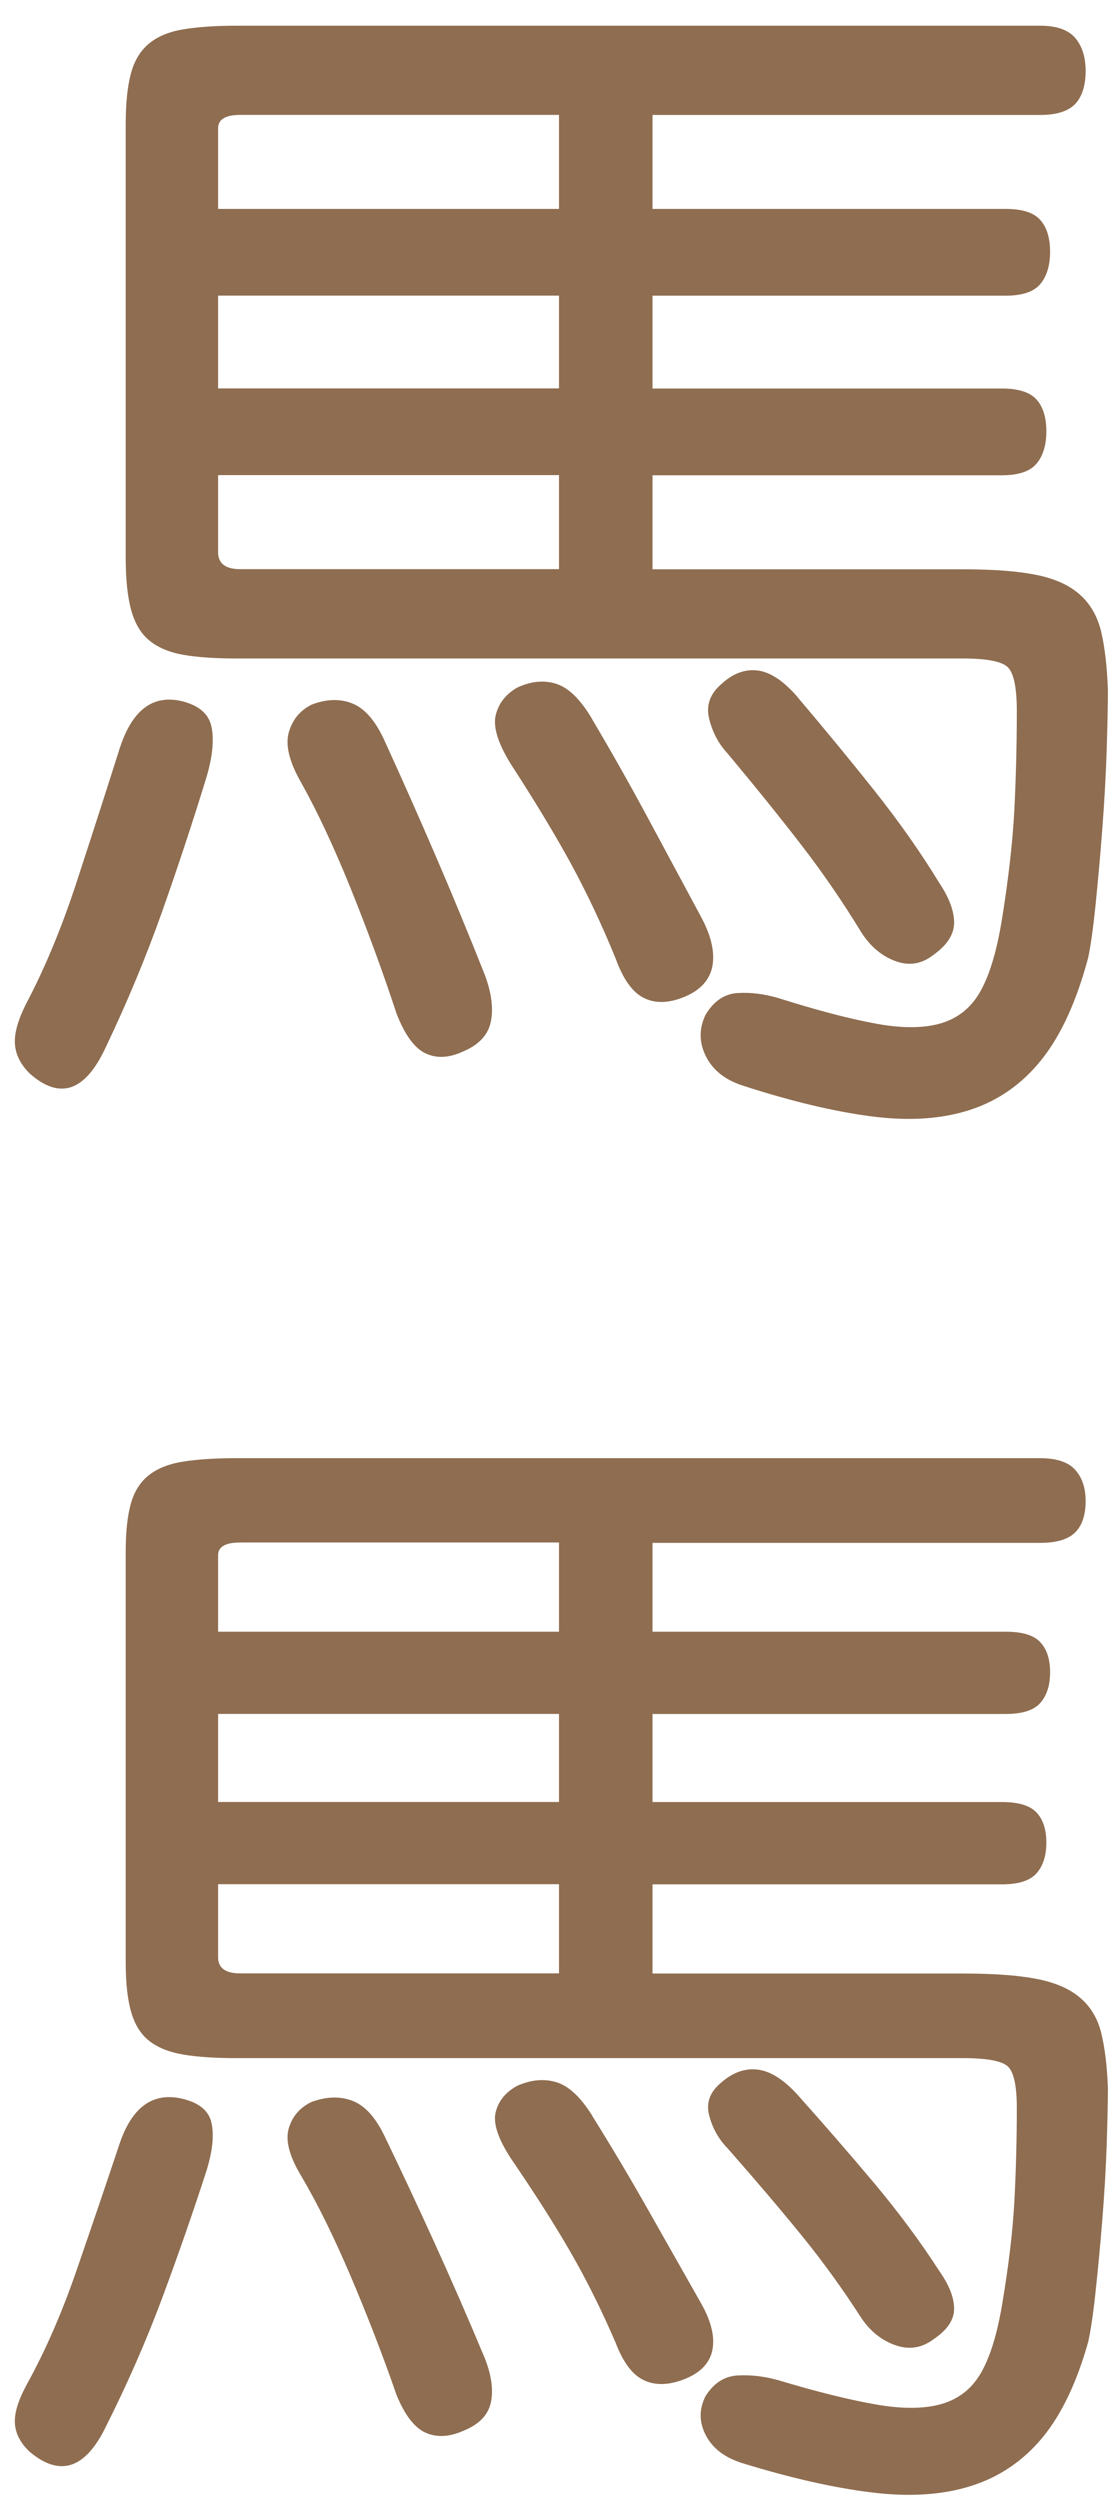 <svg xmlns="http://www.w3.org/2000/svg" fill="none" viewBox="0 0 36 81" height="81" width="36">
<path fill="#8F6D50" d="M6.707 25.128C6.255 26.606 5.769 28.076 5.252 29.54C4.734 31.003 4.127 32.461 3.436 33.912C2.77 35.363 1.947 35.652 0.963 34.783C0.669 34.492 0.511 34.177 0.484 33.834C0.457 33.492 0.578 33.056 0.844 32.528C1.456 31.365 2.001 30.054 2.479 28.59C2.958 27.127 3.424 25.681 3.875 24.257C4.275 23.016 4.938 22.503 5.871 22.713C6.428 22.845 6.754 23.117 6.847 23.523C6.941 23.931 6.894 24.467 6.707 25.126V25.128ZM21.144 3.723V6.769H32.59C33.121 6.769 33.493 6.886 33.708 7.126C33.92 7.364 34.026 7.706 34.026 8.154C34.026 8.602 33.92 8.952 33.708 9.204C33.496 9.456 33.123 9.58 32.59 9.58H21.144V12.588H32.47C33.002 12.588 33.372 12.708 33.587 12.945C33.799 13.182 33.905 13.525 33.905 13.973C33.905 14.42 33.799 14.77 33.587 15.022C33.375 15.274 33.002 15.399 32.47 15.399H21.144V18.445H31.195C32.179 18.445 32.97 18.504 33.567 18.624C34.166 18.742 34.638 18.954 34.983 19.258C35.328 19.561 35.56 19.965 35.681 20.464C35.799 20.966 35.873 21.6 35.9 22.363C35.9 22.811 35.886 23.452 35.861 24.281C35.834 25.113 35.787 25.962 35.72 26.834C35.654 27.705 35.58 28.529 35.501 29.307C35.422 30.085 35.34 30.658 35.261 31.027C34.889 32.425 34.391 33.521 33.767 34.311C33.143 35.102 32.371 35.65 31.454 35.953C30.536 36.257 29.466 36.33 28.242 36.171C27.019 36.012 25.636 35.681 24.094 35.182C23.51 34.999 23.103 34.681 22.878 34.233C22.651 33.785 22.646 33.335 22.858 32.887C23.125 32.439 23.47 32.202 23.894 32.175C24.319 32.148 24.758 32.202 25.211 32.334C26.462 32.731 27.517 33.007 28.383 33.166C29.246 33.325 29.959 33.318 30.516 33.147C31.074 32.975 31.5 32.618 31.791 32.077C32.085 31.537 32.309 30.766 32.47 29.762C32.682 28.444 32.815 27.264 32.869 26.222C32.921 25.179 32.948 24.117 32.948 23.036C32.948 22.297 32.854 21.83 32.669 21.631C32.482 21.433 31.991 21.335 31.195 21.335H7.664C6.973 21.335 6.401 21.296 5.95 21.218C5.498 21.14 5.133 20.988 4.852 20.763C4.573 20.54 4.374 20.21 4.253 19.774C4.132 19.339 4.073 18.766 4.073 18.054V4.038C4.073 3.38 4.124 2.839 4.233 2.416C4.339 1.995 4.531 1.665 4.81 1.427C5.089 1.19 5.461 1.031 5.927 0.953C6.393 0.874 6.971 0.833 7.661 0.833H33.703C34.236 0.833 34.613 0.965 34.84 1.229C35.064 1.493 35.178 1.848 35.178 2.298C35.178 2.773 35.064 3.13 34.84 3.368C34.613 3.605 34.236 3.725 33.703 3.725H21.14L21.144 3.723ZM7.784 3.723C7.306 3.723 7.067 3.867 7.067 4.158V6.769H18.113V3.723H7.784ZM7.067 12.585H18.113V9.578H7.067V12.585ZM7.067 17.888C7.067 18.257 7.306 18.441 7.784 18.441H18.113V15.394H7.067V17.888ZM15.721 31.617C15.933 32.197 15.992 32.699 15.901 33.12C15.807 33.541 15.509 33.859 15.003 34.069C14.552 34.279 14.145 34.299 13.787 34.128C13.427 33.956 13.117 33.528 12.85 32.843C12.399 31.47 11.898 30.112 11.356 28.767C10.811 27.421 10.273 26.273 9.74 25.324C9.368 24.666 9.242 24.13 9.36 23.721C9.479 23.312 9.725 23.016 10.098 22.83C10.576 22.647 11.015 22.632 11.415 22.791C11.814 22.95 12.16 23.344 12.451 23.978C12.983 25.14 13.528 26.366 14.086 27.658C14.643 28.95 15.188 30.269 15.721 31.615V31.617ZM19.191 23.308C19.83 24.389 20.422 25.439 20.967 26.452C21.512 27.467 22.089 28.541 22.701 29.677C23.046 30.311 23.172 30.856 23.081 31.319C22.987 31.779 22.661 32.116 22.104 32.327C21.625 32.51 21.206 32.51 20.849 32.327C20.488 32.141 20.19 31.72 19.951 31.062C19.499 29.953 19.014 28.926 18.496 27.976C17.978 27.027 17.331 25.957 16.562 24.771C16.135 24.086 15.97 23.55 16.064 23.168C16.158 22.786 16.389 22.49 16.762 22.277C17.213 22.067 17.64 22.028 18.037 22.16C18.436 22.292 18.821 22.674 19.194 23.308H19.191ZM25.85 22.596C26.701 23.599 27.525 24.599 28.324 25.603C29.12 26.606 29.826 27.607 30.438 28.61C30.756 29.085 30.916 29.513 30.916 29.895C30.916 30.276 30.689 30.626 30.238 30.944C29.865 31.235 29.461 31.302 29.022 31.142C28.583 30.983 28.218 30.68 27.924 30.232C27.313 29.229 26.662 28.28 25.971 27.384C25.28 26.488 24.481 25.497 23.579 24.416C23.285 24.1 23.085 23.724 22.979 23.288C22.873 22.852 23.006 22.478 23.379 22.16C23.751 21.817 24.143 21.673 24.555 21.724C24.967 21.778 25.399 22.067 25.853 22.596H25.85Z"></path>
<path fill="#8F6D50" d="M6.707 70.281C6.255 71.683 5.769 73.075 5.252 74.466C4.734 75.854 4.127 77.237 3.436 78.613C2.77 79.99 1.947 80.266 0.963 79.439C0.669 79.163 0.511 78.864 0.484 78.539C0.457 78.214 0.578 77.801 0.844 77.3C1.456 76.199 2.001 74.953 2.479 73.565C2.958 72.177 3.424 70.808 3.875 69.455C4.275 68.278 4.938 67.79 5.871 67.99C6.428 68.115 6.754 68.371 6.847 68.758C6.941 69.146 6.894 69.654 6.707 70.279V70.281ZM21.144 49.977V52.867H32.59C33.121 52.867 33.493 52.978 33.708 53.206C33.92 53.431 34.026 53.756 34.026 54.18C34.026 54.605 33.92 54.937 33.708 55.176C33.496 55.415 33.123 55.533 32.59 55.533H21.144V58.386H32.47C33.002 58.386 33.372 58.497 33.587 58.725C33.799 58.95 33.905 59.275 33.905 59.7C33.905 60.124 33.799 60.456 33.587 60.695C33.375 60.934 33.002 61.053 32.47 61.053H21.144V63.942H31.195C32.179 63.942 32.97 63.998 33.567 64.112C34.166 64.225 34.638 64.425 34.983 64.713C35.328 65.001 35.56 65.381 35.681 65.857C35.799 66.333 35.873 66.934 35.9 67.658C35.9 68.083 35.886 68.691 35.861 69.478C35.834 70.265 35.787 71.072 35.72 71.899C35.654 72.725 35.58 73.507 35.501 74.245C35.422 74.983 35.34 75.526 35.261 75.877C34.889 77.202 34.391 78.242 33.767 78.992C33.143 79.741 32.371 80.261 31.454 80.549C30.536 80.837 29.466 80.906 28.242 80.755C27.019 80.605 25.636 80.291 24.094 79.818C23.51 79.644 23.103 79.342 22.878 78.917C22.651 78.493 22.646 78.066 22.858 77.641C23.125 77.214 23.47 76.991 23.894 76.965C24.319 76.94 24.758 76.991 25.211 77.116C26.462 77.492 27.517 77.754 28.383 77.905C29.246 78.056 29.959 78.049 30.516 77.887C31.074 77.724 31.5 77.385 31.791 76.873C32.085 76.36 32.309 75.629 32.47 74.677C32.682 73.426 32.815 72.307 32.869 71.318C32.921 70.33 32.948 69.322 32.948 68.296C32.948 67.596 32.854 67.152 32.669 66.964C32.482 66.776 31.991 66.683 31.195 66.683H7.664C6.973 66.683 6.401 66.646 5.95 66.57C5.498 66.495 5.133 66.352 4.852 66.138C4.573 65.927 4.374 65.613 4.253 65.2C4.132 64.787 4.073 64.244 4.073 63.569V50.283C4.073 49.659 4.124 49.146 4.233 48.745C4.339 48.345 4.531 48.032 4.81 47.807C5.089 47.582 5.461 47.431 5.927 47.357C6.393 47.282 6.971 47.245 7.661 47.245H33.703C34.236 47.245 34.613 47.371 34.84 47.621C35.064 47.872 35.178 48.208 35.178 48.636C35.178 49.086 35.064 49.425 34.84 49.65C34.613 49.875 34.236 49.989 33.703 49.989H21.14L21.144 49.977ZM7.784 49.977C7.306 49.977 7.067 50.114 7.067 50.39V52.867H18.113V49.977H7.784ZM7.067 58.384H18.113V55.531H7.067V58.384ZM7.067 63.413C7.067 63.764 7.306 63.938 7.784 63.938H18.113V61.048H7.067V63.413ZM15.721 76.436C15.933 76.986 15.992 77.462 15.901 77.861C15.807 78.26 15.509 78.562 15.003 78.762C14.552 78.961 14.145 78.98 13.787 78.817C13.427 78.655 13.117 78.249 12.85 77.599C12.399 76.297 11.898 75.009 11.356 73.732C10.811 72.456 10.273 71.367 9.74 70.467C9.368 69.842 9.242 69.334 9.36 68.946C9.479 68.559 9.725 68.278 10.098 68.102C10.576 67.927 11.015 67.913 11.415 68.064C11.814 68.215 12.16 68.589 12.451 69.19C12.983 70.29 13.528 71.455 14.086 72.681C14.643 73.906 15.188 75.157 15.721 76.434V76.436ZM19.191 68.554C19.83 69.58 20.422 70.576 20.967 71.539C21.512 72.502 22.089 73.521 22.701 74.598C23.046 75.199 23.172 75.717 23.081 76.155C22.987 76.592 22.661 76.912 22.104 77.112C21.625 77.286 21.206 77.286 20.849 77.112C20.488 76.938 20.19 76.536 19.951 75.912C19.499 74.86 19.014 73.885 18.496 72.985C17.978 72.084 17.331 71.07 16.562 69.944C16.135 69.294 15.97 68.789 16.064 68.424C16.158 68.062 16.389 67.781 16.762 67.579C17.213 67.38 17.64 67.343 18.037 67.466C18.436 67.591 18.821 67.953 19.194 68.554H19.191ZM25.85 67.879C26.701 68.83 27.525 69.78 28.324 70.731C29.12 71.683 29.826 72.632 30.438 73.584C30.756 74.034 30.916 74.44 30.916 74.805C30.916 75.169 30.689 75.499 30.238 75.8C29.865 76.076 29.461 76.139 29.022 75.988C28.583 75.837 28.218 75.55 27.924 75.125C27.313 74.173 26.662 73.273 25.971 72.423C25.28 71.574 24.481 70.634 23.579 69.608C23.285 69.308 23.085 68.951 22.979 68.538C22.873 68.125 23.006 67.77 23.379 67.468C23.751 67.143 24.143 67.006 24.555 67.055C24.967 67.106 25.399 67.38 25.853 67.881L25.85 67.879Z"></path>
</svg>
